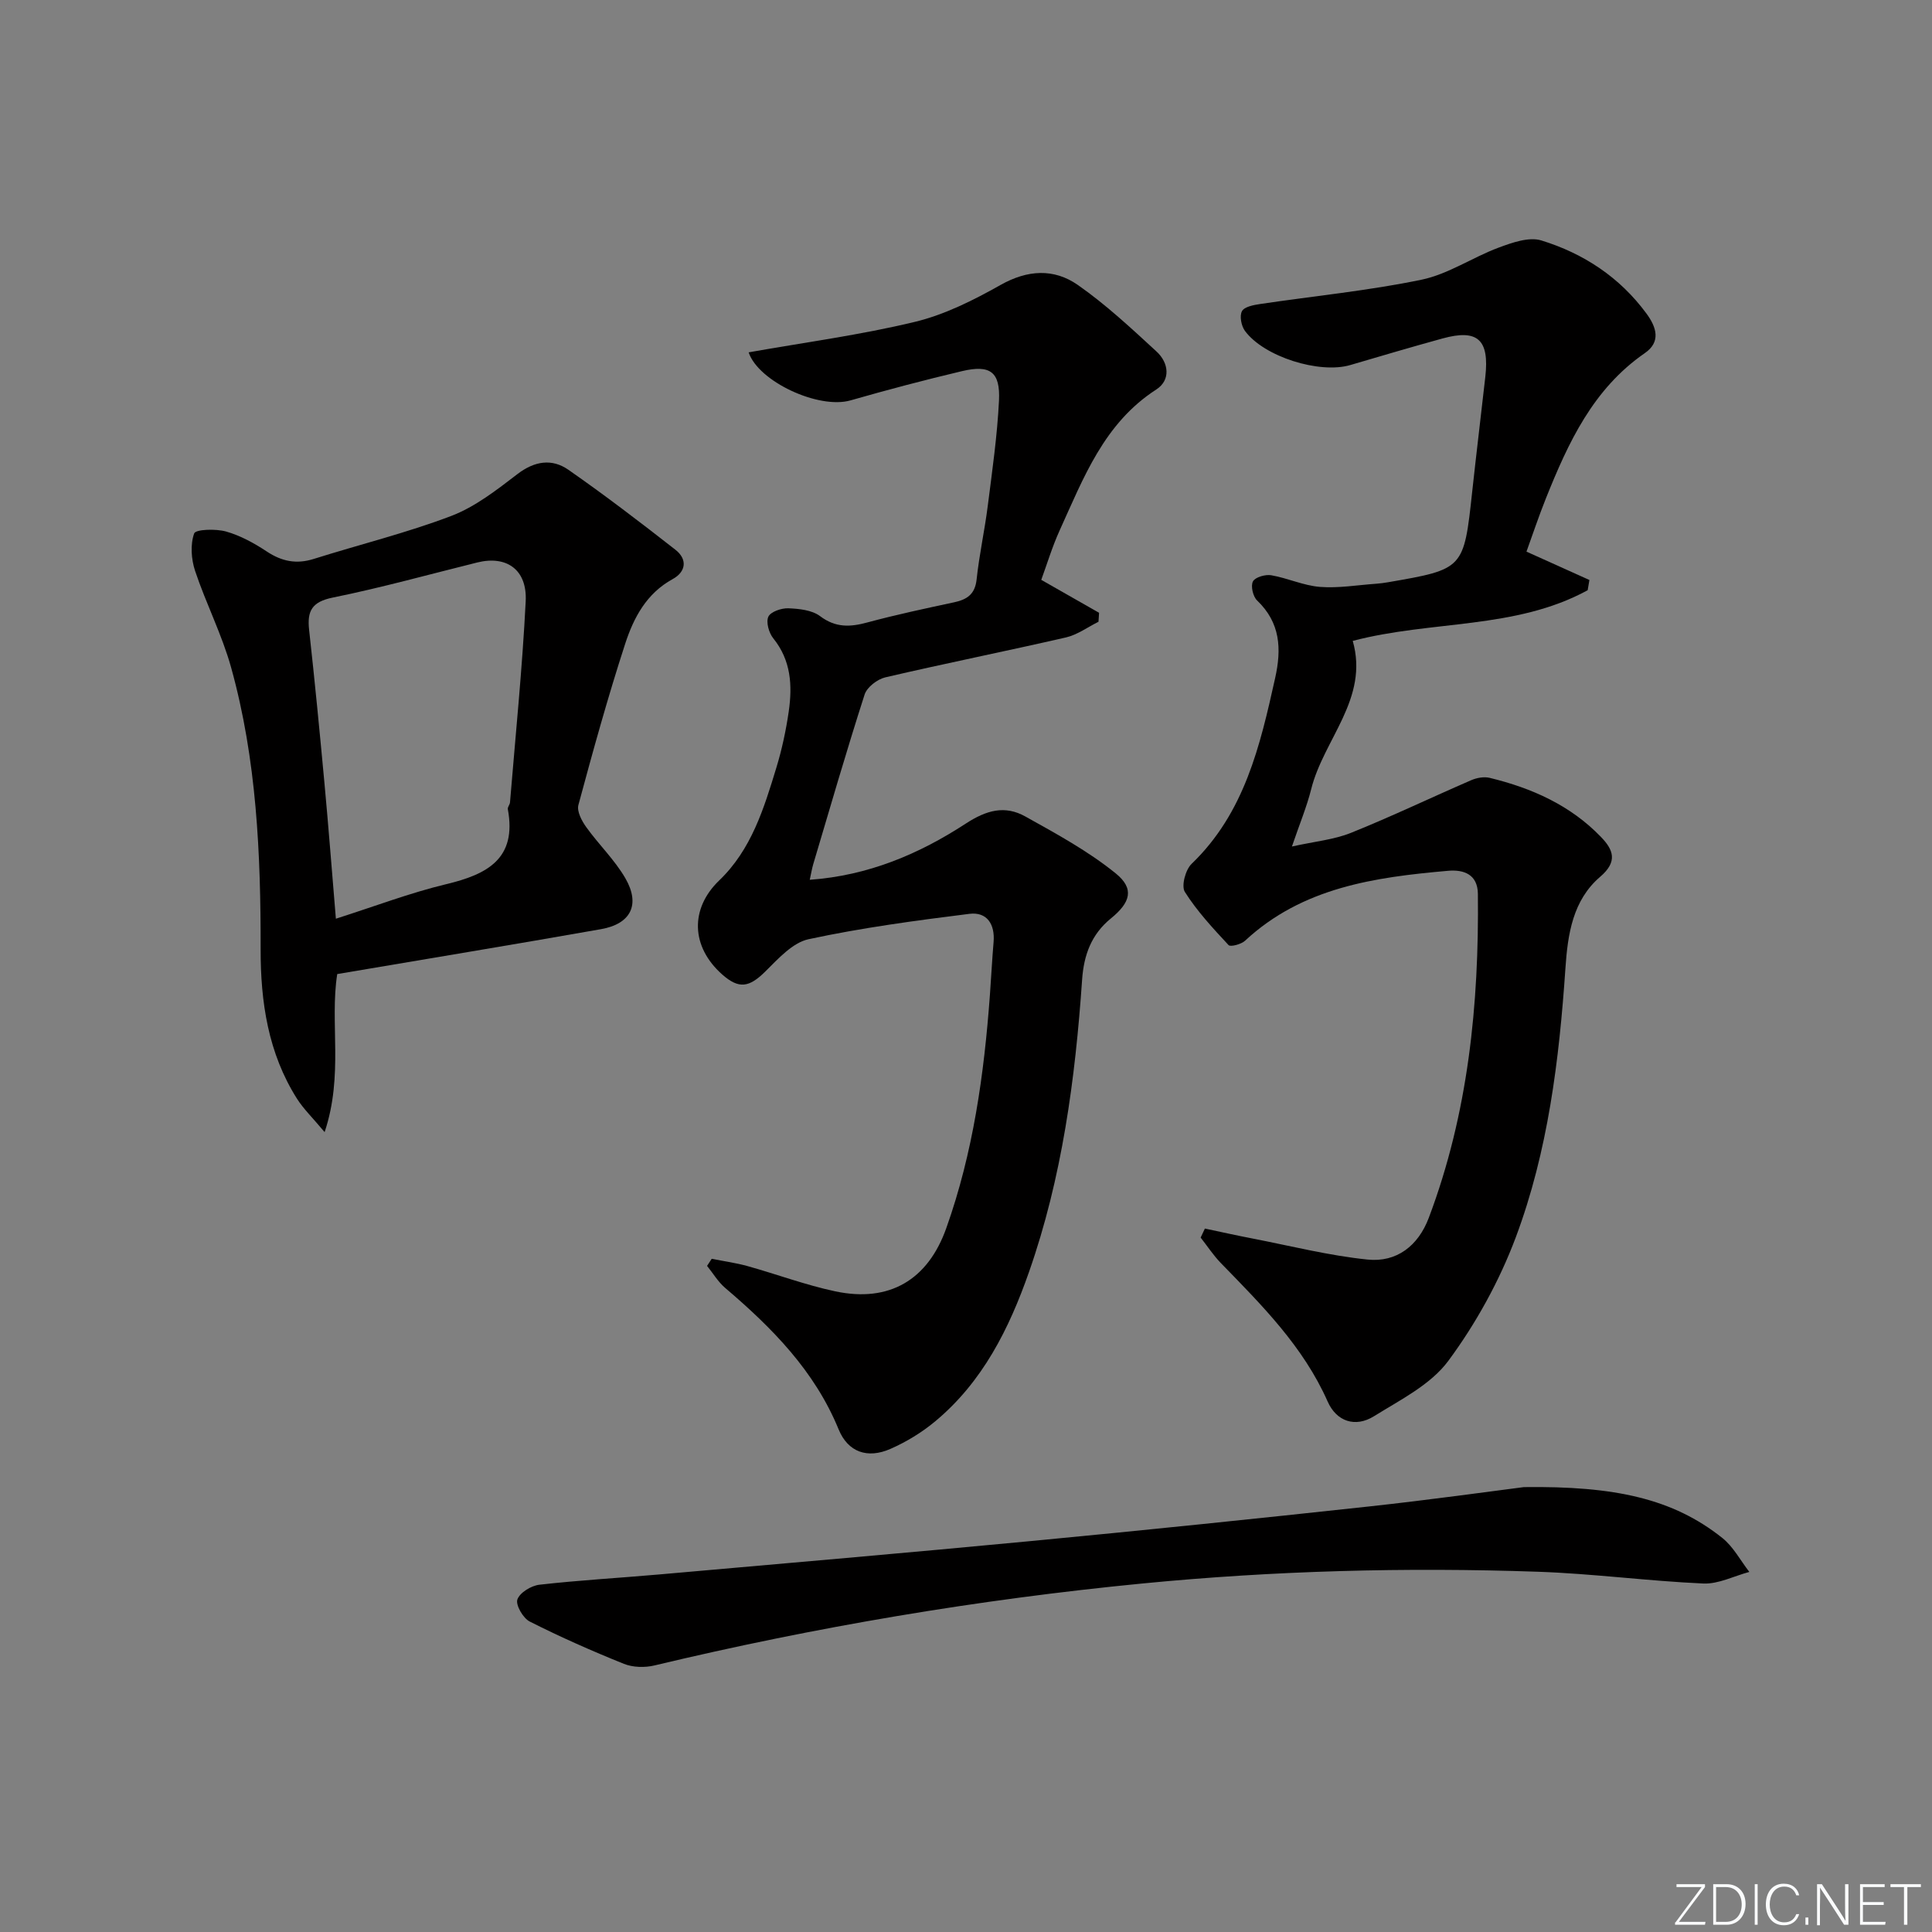 <svg enable-background="new 0 0 400 400" viewBox="0 0 400 400" xmlns="http://www.w3.org/2000/svg"><rect x="0" y="0" width="400" height="400" fill="#808080" stroke="none"/><g fill="#fafbfc"><path d="m346.9 398 5.4-7.3h-5.2v-.6h5.9v.6l-5.4 7.2h5.5l-.1.6h-6.2v-.5z"/><path d="m354.7 390.1h2.8c2.3 0 3.9 1.6 3.9 4.1s-1.6 4.3-3.9 4.3h-2.8zm.6 7.8h2c2.2 0 3.3-1.6 3.3-3.6 0-1.8-1-3.6-3.3-3.6h-2z"/><path d="m363.9 390.1v8.4h-.6v-8.4z"/><path d="m372.5 396.3c-.4 1.3-1.4 2.3-3.2 2.3-2.4 0-3.7-1.9-3.7-4.3 0-2.3 1.2-4.3 3.7-4.3 1.8 0 2.9 1 3.2 2.4h-.6c-.4-1.1-1.1-1.8-2.5-1.8-2.1 0-3 1.9-3 3.7s.9 3.7 3 3.7c1.4 0 2.1-.7 2.5-1.7z"/><path d="m373.8 398.5v-1.5h.6v1.5z"/><path d="m376.2 398.5v-8.4h1c1.3 2 4.4 6.7 4.9 7.6-.1-1.2-.1-2.4-.1-3.8v-3.8h.7v8.4h-.9c-1.2-1.9-4.4-6.8-5-7.7.1 1.1 0 2.3 0 3.9v3.9h-.6z"/><path d="m390 394.4h-4.3v3.5h4.7l-.1.6h-5.2v-8.4h5.1v.6h-4.5v3.1h4.3z"/><path d="m394.2 390.7h-2.8v-.6h6.3v.6h-2.8v7.8h-.7z"/></g><path d="m155 72.95c11.66-2.07 23.17-3.6 34.41-6.31 6.18-1.49 12.15-4.49 17.74-7.64 5.6-3.16 11.05-3.45 15.99-.01 5.82 4.06 11.08 8.98 16.32 13.8 2.54 2.34 2.95 5.9-.06 7.85-10.83 6.98-15.06 18.3-20.01 29.17-1.56 3.44-2.65 7.09-3.81 10.24 4.19 2.39 8.08 4.6 11.97 6.82-.04.62-.08 1.24-.12 1.86-2.24 1.11-4.36 2.69-6.72 3.24-12.45 2.86-24.98 5.37-37.42 8.27-1.65.39-3.79 2.03-4.28 3.55-3.75 11.65-7.15 23.41-10.64 35.14-.27.91-.42 1.87-.72 3.22 12.12-.86 22.67-5.35 32.28-11.62 4.34-2.83 8.13-3.84 12.35-1.49 6.44 3.59 13.02 7.17 18.71 11.78 3.93 3.18 3.08 6.02-1 9.34-4.03 3.28-5.6 7.57-5.95 12.66-1.42 20.59-4.14 40.98-11.01 60.57-4.11 11.73-9.6 22.72-19.39 30.87-2.77 2.31-5.99 4.27-9.29 5.72-4.75 2.09-8.79.67-10.72-4.04-4.97-12.13-13.78-21.02-23.49-29.29-1.48-1.26-2.51-3.03-3.75-4.56.32-.49.64-.98.96-1.47 2.49.5 5.02.84 7.45 1.52 6.06 1.69 12 3.92 18.14 5.22 11.2 2.37 19.17-2.37 22.98-13.09 5.56-15.62 7.83-31.85 9.03-48.28.27-3.65.45-7.3.76-10.94.32-3.71-1.38-6.3-5-5.85-11.15 1.39-22.32 2.89-33.29 5.25-3.33.71-6.31 4.06-8.97 6.69-3.33 3.29-5.45 3.69-8.92.62-6.49-5.75-6.71-13.63-.62-19.48 6.65-6.38 9.25-14.88 11.82-23.32 1.16-3.8 2-7.73 2.57-11.66.77-5.37.49-10.58-3.21-15.15-.9-1.12-1.53-3.35-1.01-4.47.48-1.03 2.7-1.79 4.12-1.74 2.24.09 4.9.36 6.58 1.62 3.22 2.43 6.24 2.28 9.8 1.31 5.93-1.6 11.95-2.88 17.96-4.17 2.69-.58 4.33-1.67 4.66-4.75.54-5.11 1.67-10.15 2.31-15.25.92-7.24 1.96-14.48 2.32-21.76.29-5.96-1.83-7.48-7.66-6.1-7.73 1.83-15.42 3.86-23.06 6.05-6.62 1.91-19.12-3.92-21.11-9.94z" fill="#010000"/><path d="m249.46 254.36c3.28.69 6.56 1.43 9.86 2.06 7.93 1.54 15.82 3.54 23.83 4.36 6 .62 10.48-2.85 12.66-8.63 8.17-21.64 10.42-44.19 10.17-67.1-.05-4.03-2.93-5.05-6.18-4.76-15.19 1.33-30.14 3.43-42.03 14.48-.8.74-3.01 1.32-3.41.9-3.24-3.48-6.53-7.02-9.05-11.01-.77-1.22.13-4.6 1.4-5.81 10.96-10.54 14.17-24.42 17.29-38.44 1.36-6.08 1.1-11.47-3.73-16.09-.86-.82-1.36-3.01-.86-3.95.47-.88 2.57-1.48 3.79-1.27 3.4.59 6.68 2.14 10.08 2.41 3.83.3 7.74-.38 11.61-.65.83-.06 1.66-.17 2.48-.31 15.72-2.72 15.7-2.72 17.44-18.82.86-7.91 1.82-15.81 2.71-23.72.86-7.7-1.58-9.93-8.84-7.94-6.4 1.76-12.76 3.64-19.12 5.51-6.38 1.87-17.88-1.71-21.82-7.09-.75-1.03-1.14-3.09-.6-4.07.5-.92 2.42-1.28 3.78-1.48 11.14-1.66 22.39-2.75 33.39-5.03 5.54-1.15 10.56-4.63 15.96-6.64 2.8-1.04 6.28-2.28 8.85-1.49 8.73 2.69 16.21 7.6 21.75 15.12 2.13 2.89 3.02 5.9-.33 8.21-10.72 7.41-15.85 18.53-20.46 30.03-1.53 3.81-2.82 7.72-4.04 11.07 4.67 2.1 8.85 3.99 13.03 5.87-.12.71-.24 1.41-.36 2.12-14.97 8.17-32.33 6.2-48.64 10.49 3.41 11.96-6.01 20.32-8.6 30.69-.92 3.67-2.4 7.2-3.99 11.88 4.72-1.05 8.72-1.41 12.28-2.85 8.38-3.37 16.55-7.29 24.84-10.88 1.15-.5 2.66-.77 3.84-.48 8.7 2.11 16.7 5.67 23.02 12.23 2.55 2.64 3.54 5.08-.15 8.24-5.68 4.86-6.73 11.84-7.21 19.01-1.29 18.94-3.6 37.82-10.28 55.66-3.39 9.03-8.23 17.81-13.96 25.56-3.65 4.94-9.95 8.08-15.4 11.47-3.85 2.39-7.75 1.1-9.58-3.04-5.05-11.41-13.64-19.97-22.12-28.68-1.55-1.6-2.79-3.51-4.18-5.27.3-.61.59-1.24.88-1.87z" fill="#010000"/><path d="m69.82 201.67c-1.58 10.08 1.35 20.87-2.61 32.72-2.55-3.04-4.37-4.8-5.7-6.88-6.01-9.46-7.57-20.09-7.55-31.01.03-19.66-.81-39.25-6.11-58.3-1.9-6.83-5.21-13.26-7.46-20.01-.8-2.41-1.01-5.46-.19-7.75.31-.86 4.48-.99 6.59-.4 2.97.84 5.83 2.41 8.43 4.13 3.12 2.07 6.14 2.68 9.74 1.55 9.48-2.99 19.19-5.37 28.47-8.9 4.95-1.89 9.41-5.38 13.69-8.66 3.56-2.73 7.16-3.27 10.57-.89 7.56 5.27 14.89 10.87 22.15 16.55 2.51 1.96 2.22 4.55-.58 6.08-5.41 2.96-8.07 8-9.81 13.35-3.59 11.03-6.68 22.22-9.7 33.42-.35 1.3.69 3.28 1.62 4.57 2.6 3.63 5.92 6.8 8.13 10.64 3.11 5.41 1.11 9.4-5.05 10.49-18.12 3.2-36.26 6.18-54.63 9.3zm-.28-11.46c8.07-2.57 15.34-5.35 22.84-7.15 8.49-2.03 14.67-5.26 12.76-15.53-.08-.42.41-.92.45-1.4 1.14-13.88 2.55-27.74 3.25-41.64.33-6.57-3.97-9.53-10.01-8.04-9.97 2.47-19.87 5.23-29.93 7.27-4.32.88-5.34 2.76-4.9 6.7 1.17 10.55 2.19 21.11 3.17 31.67.84 9.04 1.53 18.08 2.37 28.12z" fill="#010000"/><path d="m315.5 307.89c18.85-.25 30.87 2.39 41.09 10.53 2.28 1.82 3.75 4.66 5.59 7.03-3.18.85-6.4 2.54-9.53 2.4-11.45-.51-22.86-2.05-34.31-2.44-27.3-.94-54.54-.22-81.77 2.43-34.1 3.32-67.76 9.01-101.06 16.97-1.99.48-4.47.42-6.34-.33-6.61-2.66-13.15-5.55-19.5-8.76-1.37-.69-2.95-3.43-2.55-4.57.49-1.41 2.86-2.86 4.56-3.05 8.25-.94 16.56-1.4 24.84-2.13 25.82-2.28 51.66-4.5 77.46-6.96 23.16-2.21 46.3-4.6 69.43-7.11 12.71-1.38 25.37-3.16 32.09-4.01z" fill="#010000"/></svg>